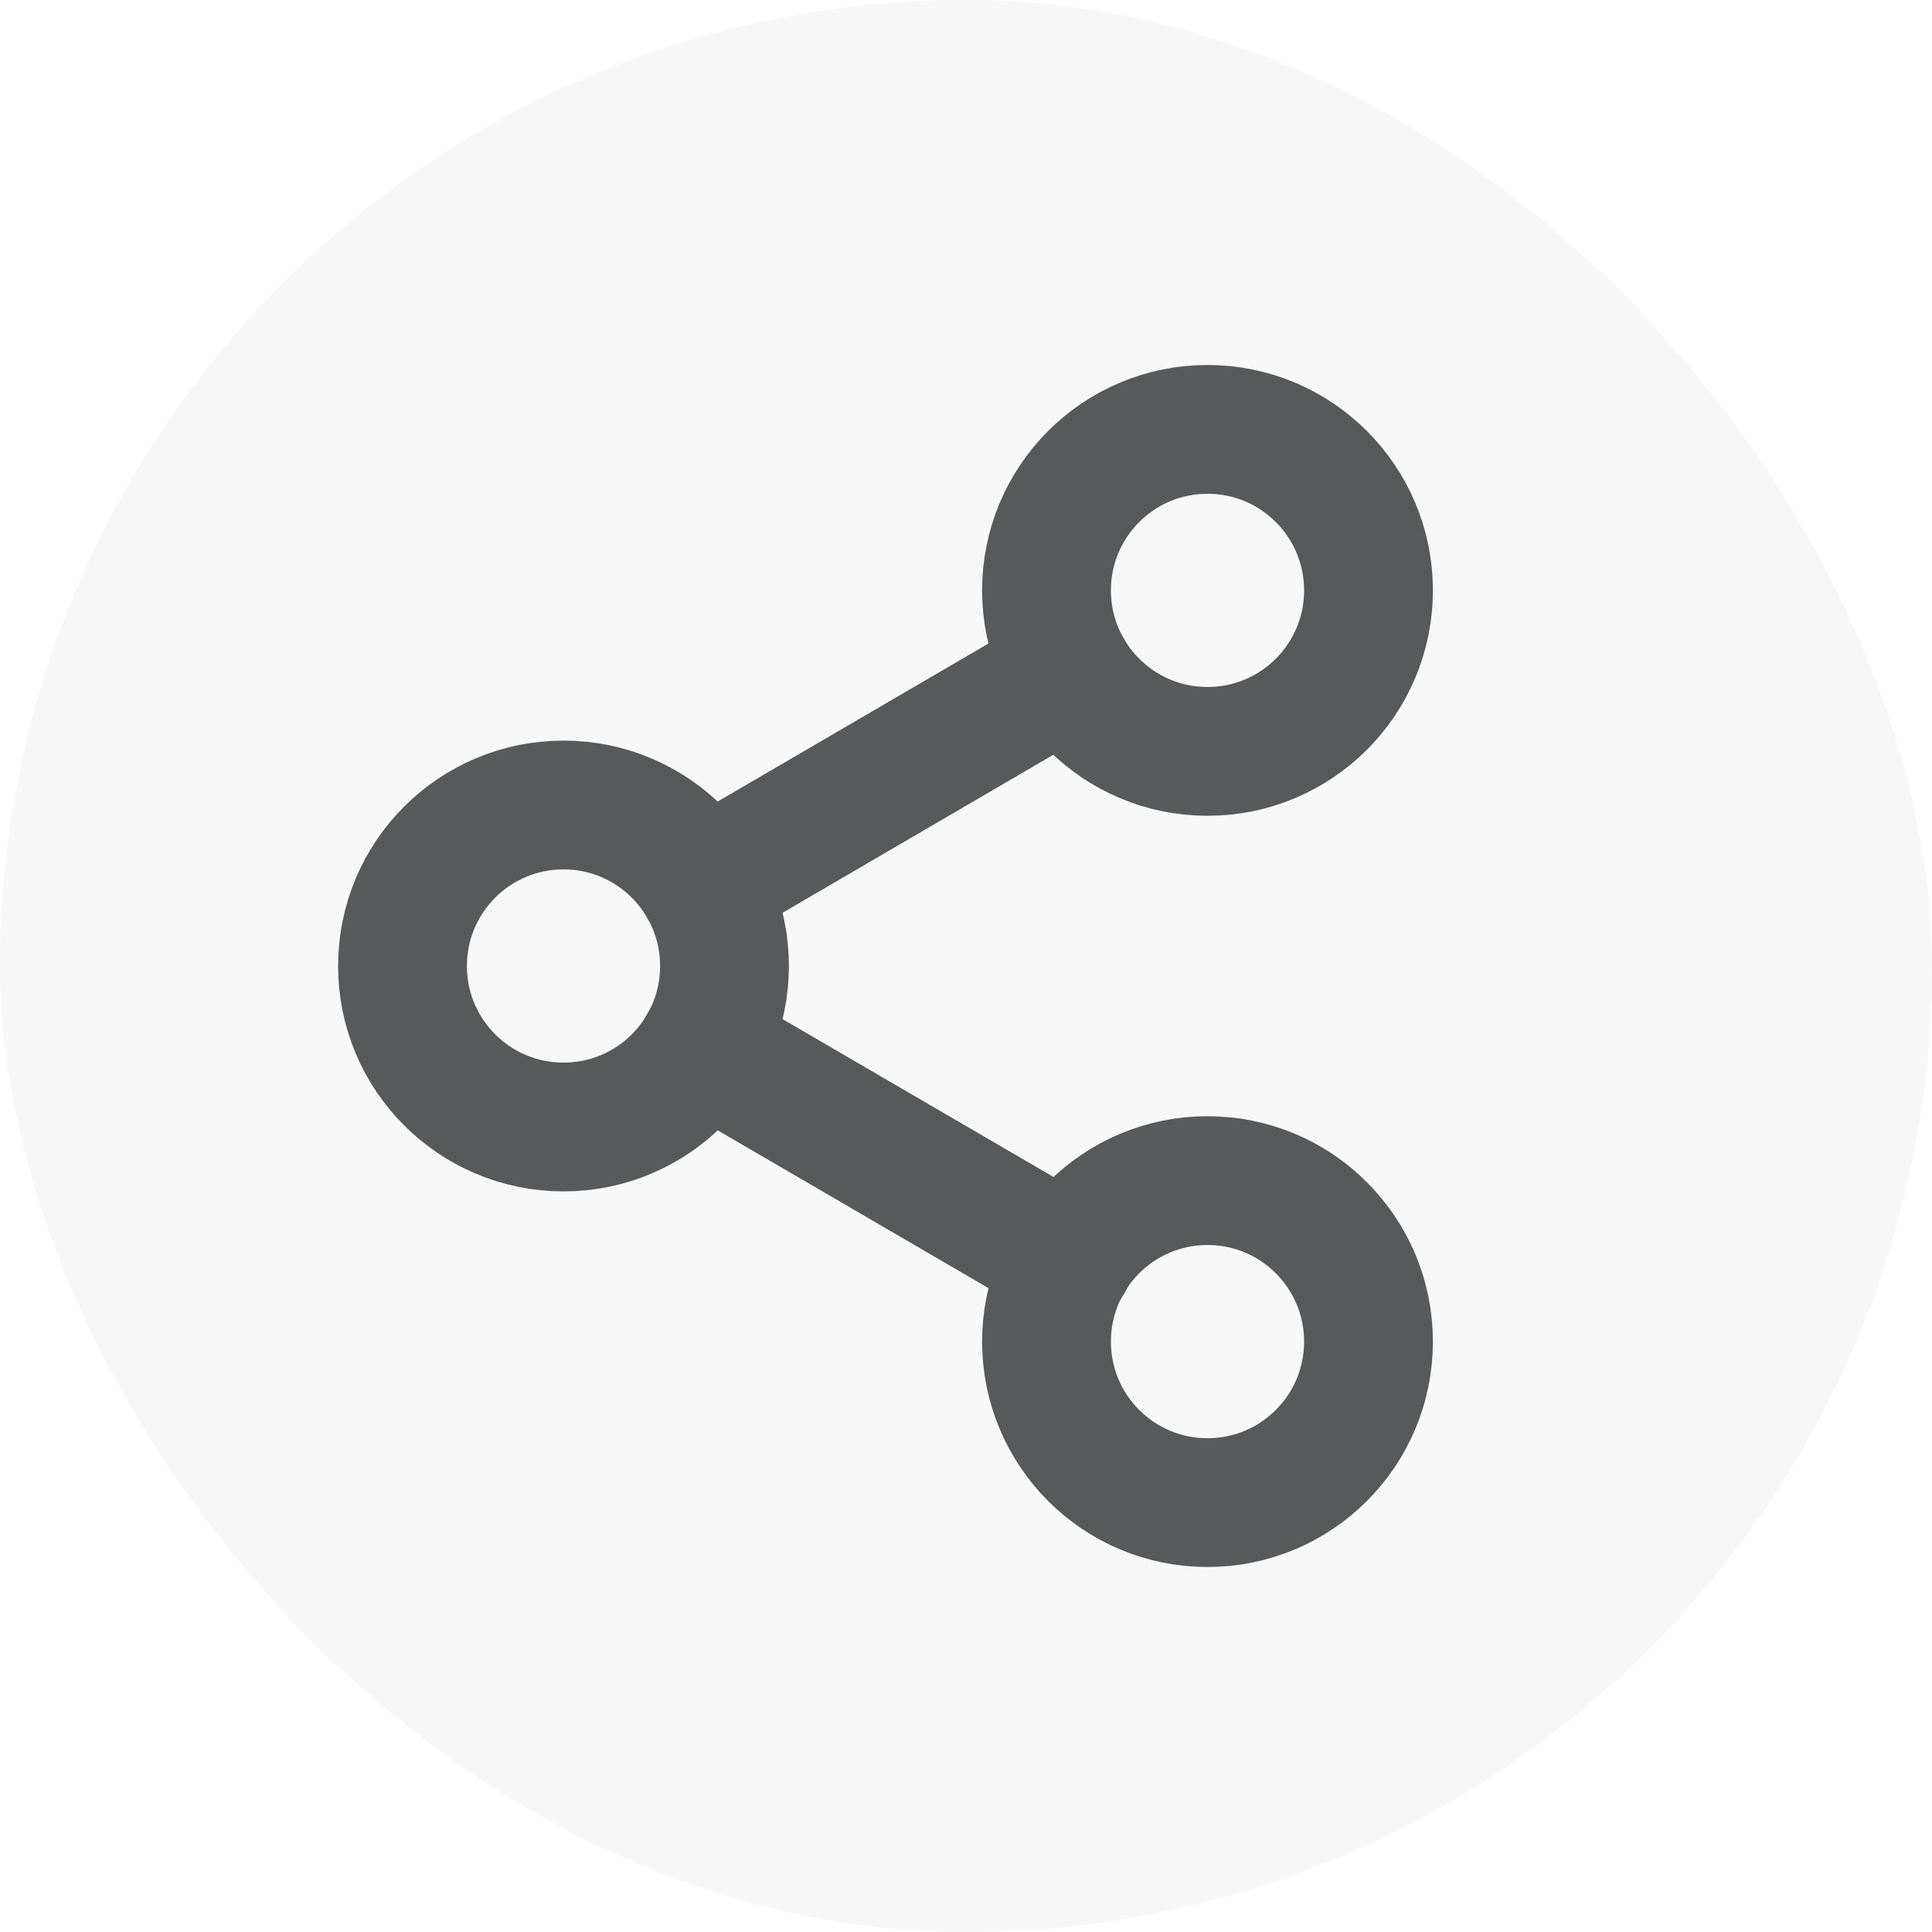 <svg width="24" height="24" viewBox="0 0 24 24" fill="none" xmlns="http://www.w3.org/2000/svg">
<rect width="24" height="24" rx="12" fill="#58595B" fill-opacity="0.04"/>
<path d="M15 9.334C16.105 9.334 17 8.439 17 7.334C17 6.229 16.105 5.334 15 5.334C13.895 5.334 13 6.229 13 7.334C13 8.439 13.895 9.334 15 9.334Z" stroke="#58595B" stroke-width="1.6" stroke-linecap="round" stroke-linejoin="round"/>
<path d="M7 14C8.105 14 9 13.105 9 12C9 10.895 8.105 10 7 10C5.895 10 5 10.895 5 12C5 13.105 5.895 14 7 14Z" stroke="#58595B" stroke-width="1.6" stroke-linecap="round" stroke-linejoin="round"/>
<path d="M15 18.666C16.105 18.666 17 17.771 17 16.666C17 15.561 16.105 14.666 15 14.666C13.895 14.666 13 15.561 13 16.666C13 17.771 13.895 18.666 15 18.666Z" stroke="#58595B" stroke-width="1.6" stroke-linecap="round" stroke-linejoin="round"/>
<path d="M8.727 13.006L13.28 15.659" stroke="#58595B" stroke-width="1.6" stroke-linecap="round" stroke-linejoin="round"/>
<path d="M13.273 8.34L8.727 10.993" stroke="#58595B" stroke-width="1.6" stroke-linecap="round" stroke-linejoin="round"/>
</svg>
